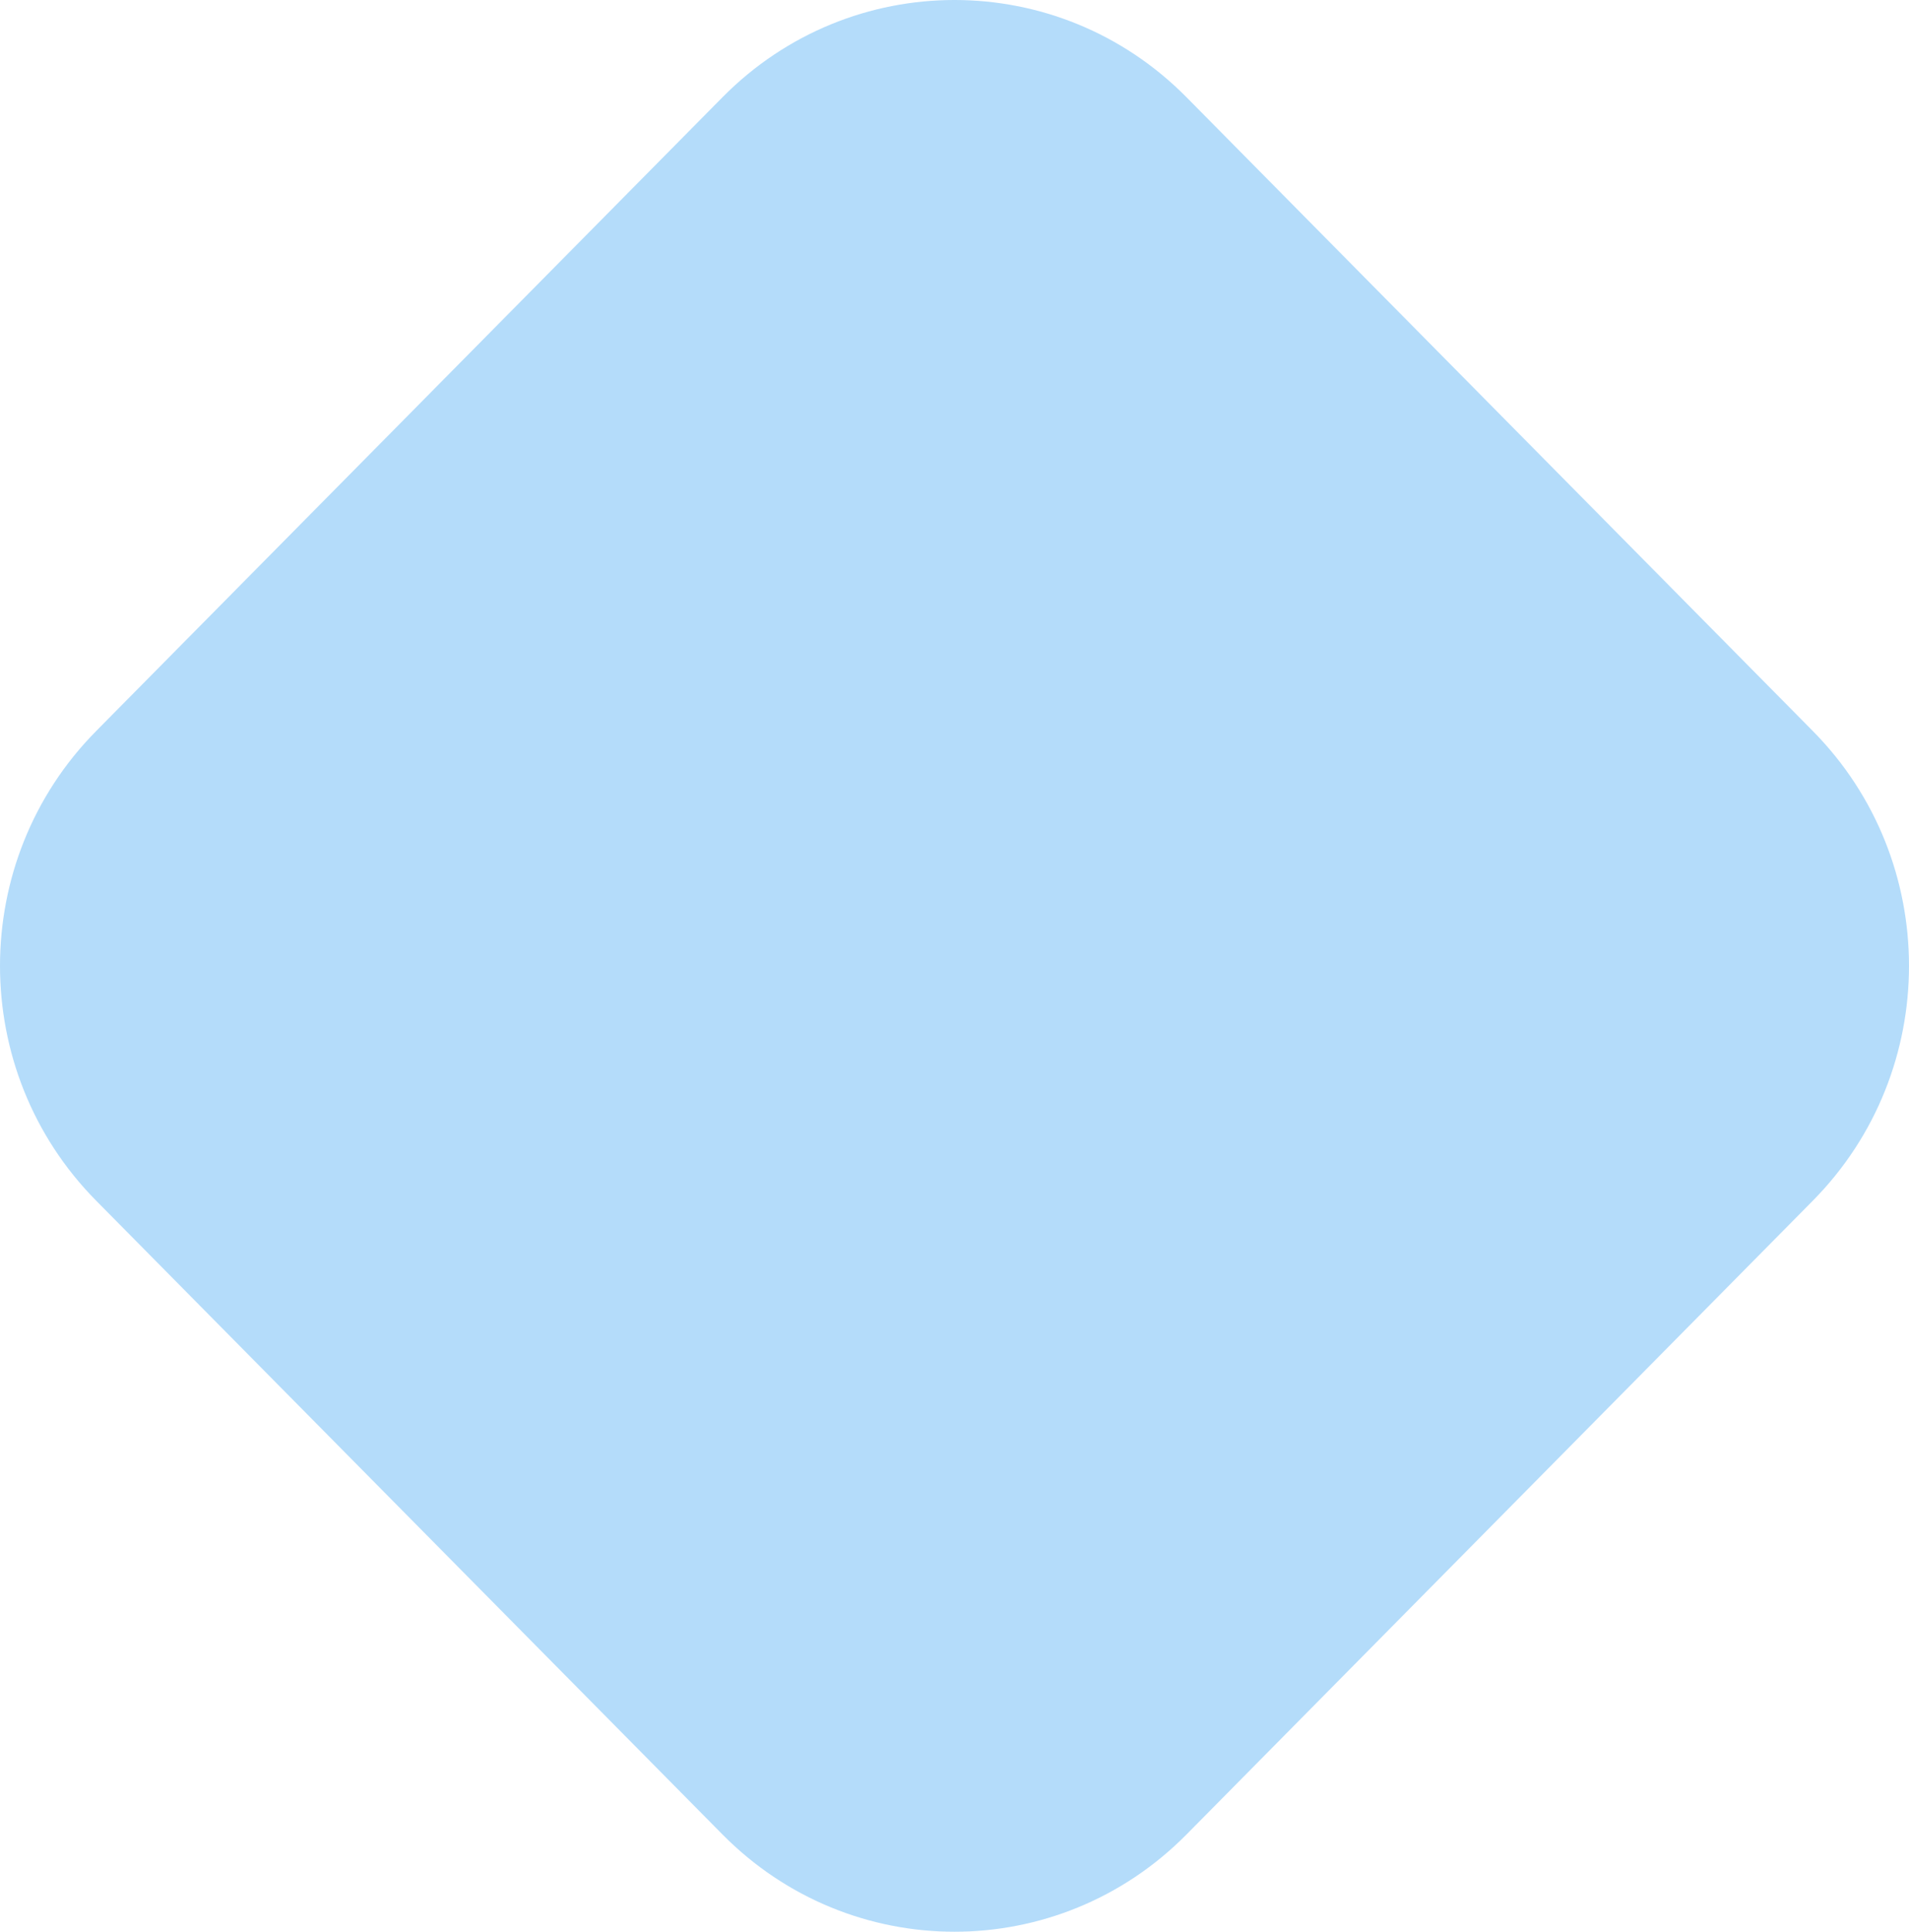<svg width="253" height="256" viewBox="0 0 253 256" fill="none" xmlns="http://www.w3.org/2000/svg">
<path d="M95.753 12.887C112.734 -4.296 140.266 -4.296 157.247 12.887L240.264 96.888C257.245 114.071 257.245 141.929 240.264 159.112L157.247 243.113C140.266 260.296 112.734 260.296 95.753 243.113L12.736 159.112C-4.245 141.929 -4.245 114.071 12.736 96.888L95.753 12.887Z" fill="#B4DCFA"/>
</svg>
